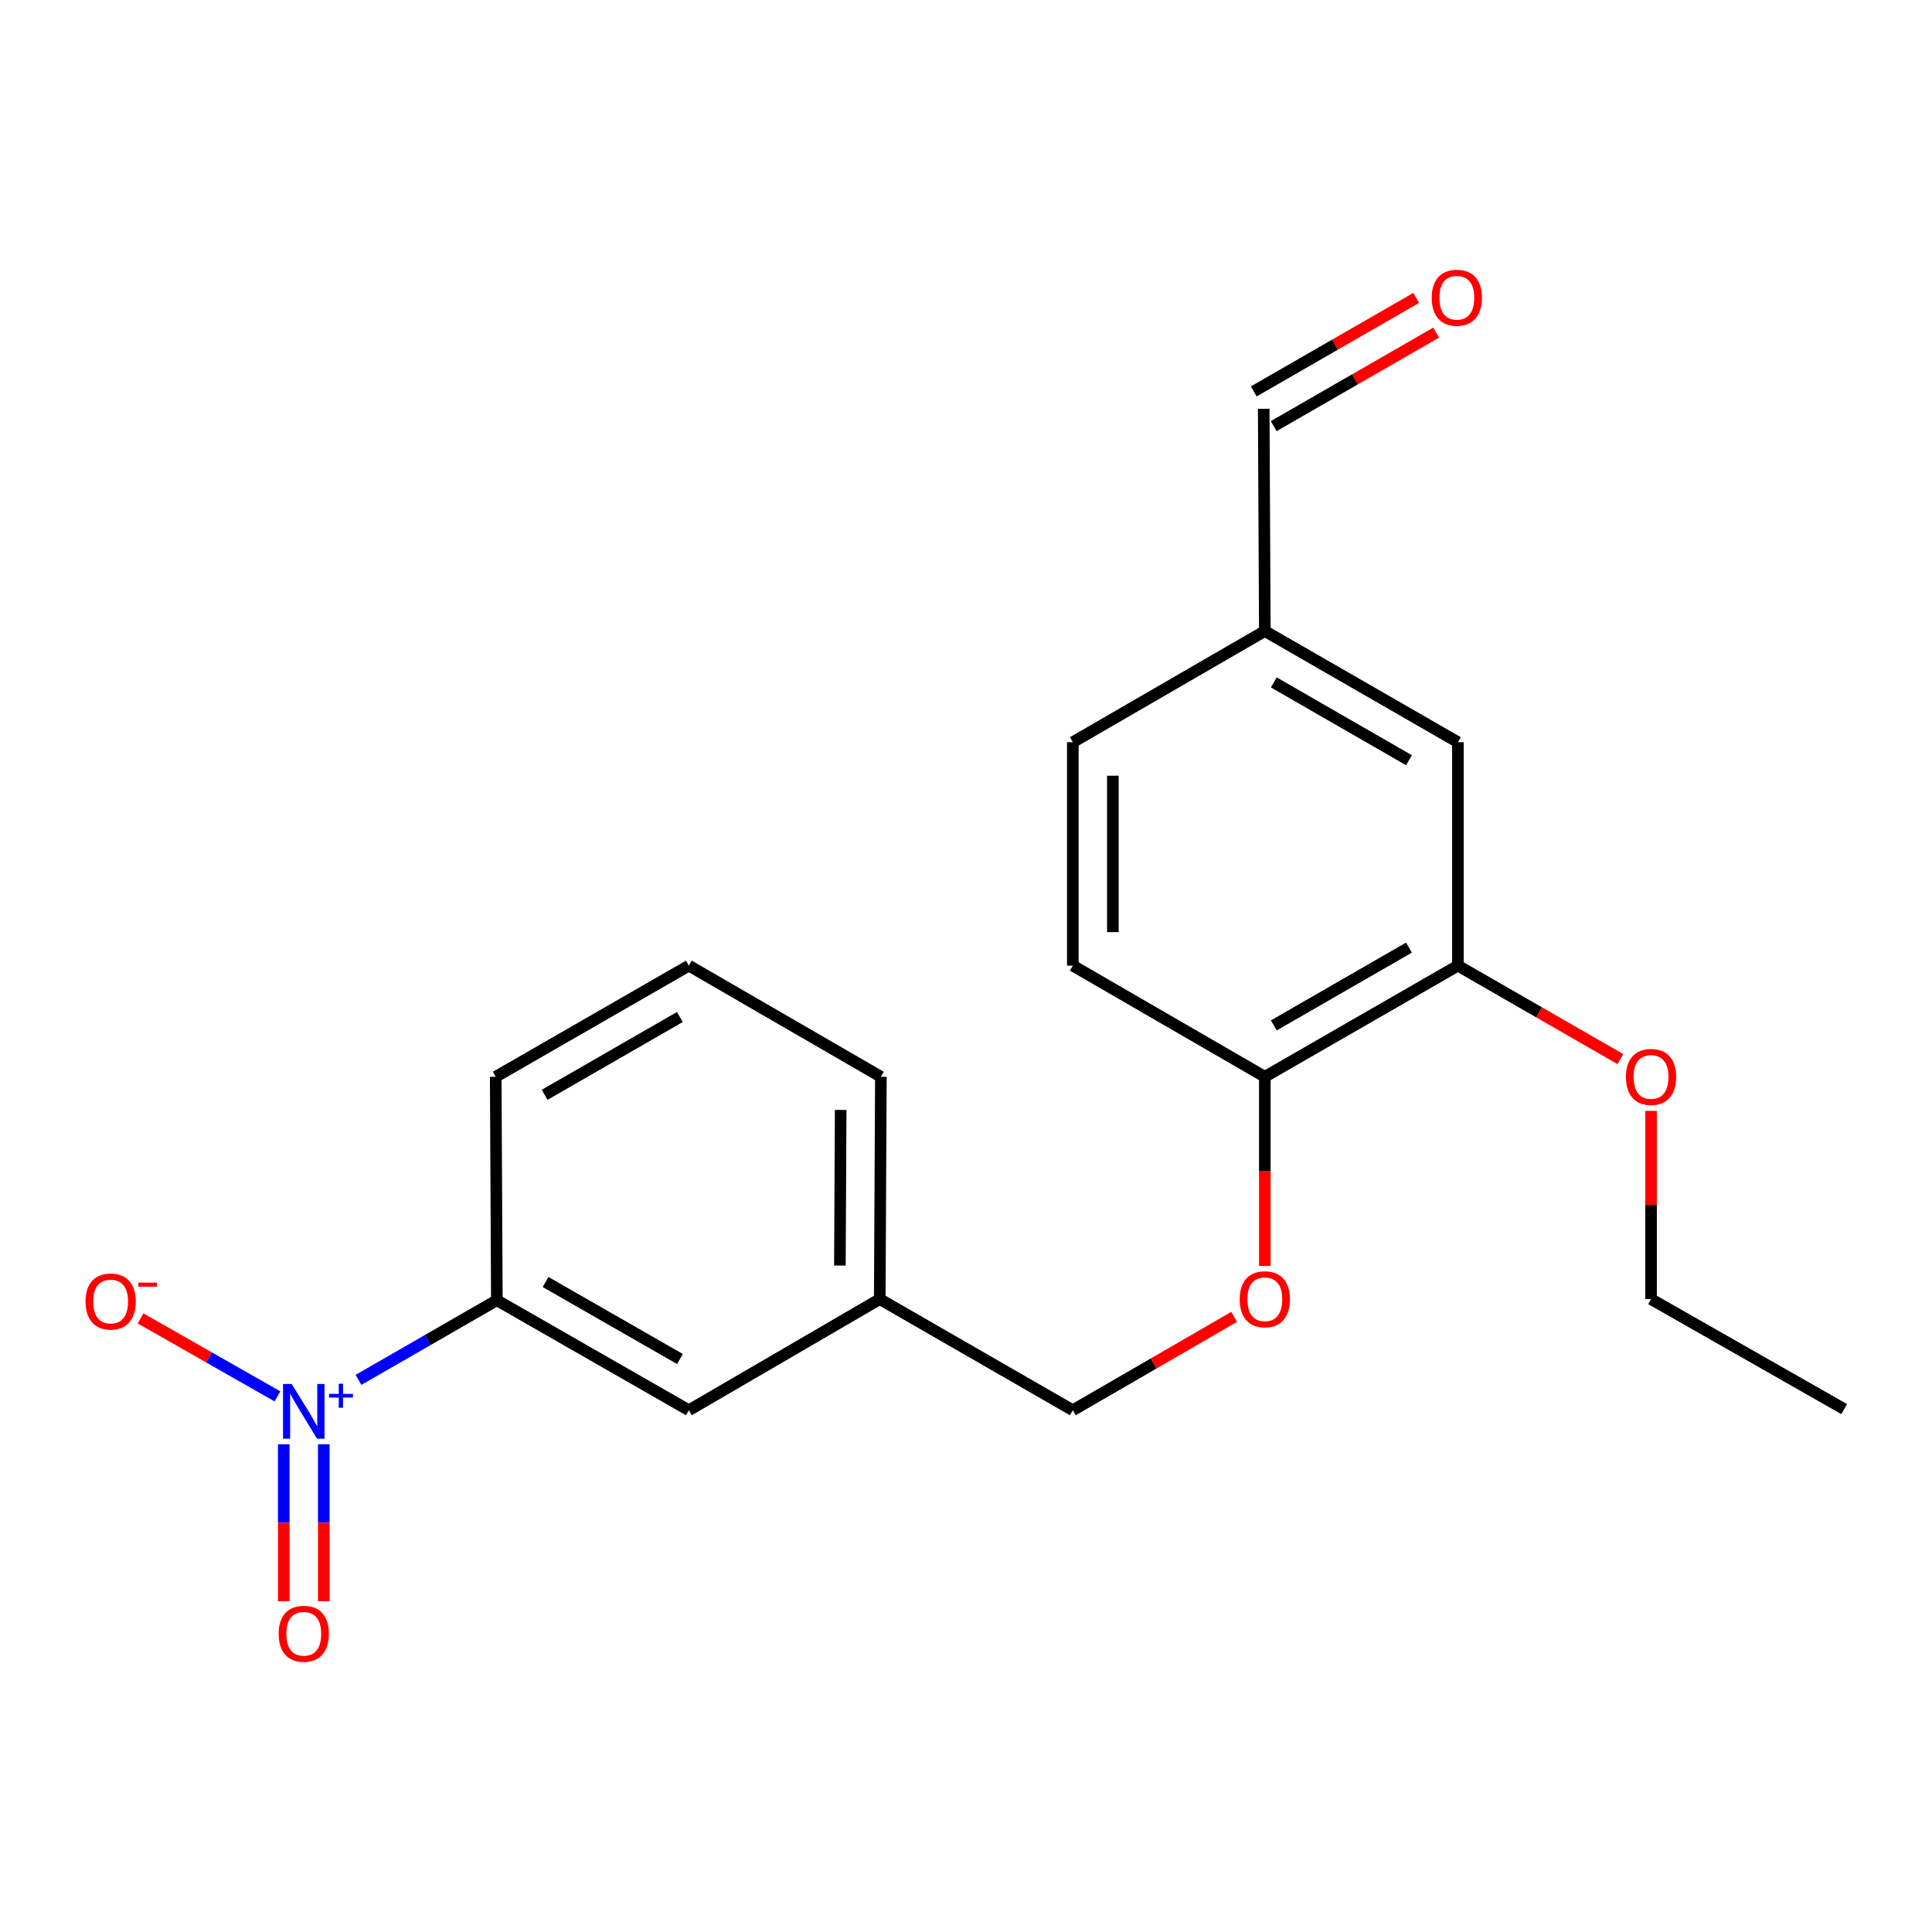 <?xml version='1.0' encoding='iso-8859-1'?>
<svg version='1.1' baseProfile='full'
              xmlns='http://www.w3.org/2000/svg'
                      xmlns:rdkit='http://www.rdkit.org/xml'
                      xmlns:xlink='http://www.w3.org/1999/xlink'
                  xml:space='preserve'
width='1000px' height='1000px' viewBox='0 0 1000 1000'>
<!-- END OF HEADER -->
<rect style='opacity:1.0;fill:#FFFFFF;stroke:none' width='1000' height='1000' x='0' y='0'> </rect>
<path class='bond-0' d='M 185.56,714.217 L 221.366,693.61' style='fill:none;fill-rule:evenodd;stroke:#0000FF;stroke-width:6px;stroke-linecap:butt;stroke-linejoin:miter;stroke-opacity:1' />
<path class='bond-0' d='M 221.366,693.61 L 257.172,673.004' style='fill:none;fill-rule:evenodd;stroke:#000000;stroke-width:6px;stroke-linecap:butt;stroke-linejoin:miter;stroke-opacity:1' />
<path class='bond-1' d='M 143.617,722.765 L 108.186,702.587' style='fill:none;fill-rule:evenodd;stroke:#0000FF;stroke-width:6px;stroke-linecap:butt;stroke-linejoin:miter;stroke-opacity:1' />
<path class='bond-1' d='M 108.186,702.587 L 72.755,682.409' style='fill:none;fill-rule:evenodd;stroke:#FF0000;stroke-width:6px;stroke-linecap:butt;stroke-linejoin:miter;stroke-opacity:1' />
<path class='bond-3' d='M 146.872,747.556 L 146.872,788.174' style='fill:none;fill-rule:evenodd;stroke:#0000FF;stroke-width:6px;stroke-linecap:butt;stroke-linejoin:miter;stroke-opacity:1' />
<path class='bond-3' d='M 146.872,788.174 L 146.872,828.793' style='fill:none;fill-rule:evenodd;stroke:#FF0000;stroke-width:6px;stroke-linecap:butt;stroke-linejoin:miter;stroke-opacity:1' />
<path class='bond-3' d='M 167.594,747.556 L 167.594,788.174' style='fill:none;fill-rule:evenodd;stroke:#0000FF;stroke-width:6px;stroke-linecap:butt;stroke-linejoin:miter;stroke-opacity:1' />
<path class='bond-3' d='M 167.594,788.174 L 167.594,828.793' style='fill:none;fill-rule:evenodd;stroke:#FF0000;stroke-width:6px;stroke-linecap:butt;stroke-linejoin:miter;stroke-opacity:1' />
<path class='bond-6' d='M 257.172,673.004 L 356.558,729.944' style='fill:none;fill-rule:evenodd;stroke:#000000;stroke-width:6px;stroke-linecap:butt;stroke-linejoin:miter;stroke-opacity:1' />
<path class='bond-6' d='M 282.381,663.564 L 351.951,703.423' style='fill:none;fill-rule:evenodd;stroke:#000000;stroke-width:6px;stroke-linecap:butt;stroke-linejoin:miter;stroke-opacity:1' />
<path class='bond-16' d='M 257.172,673.004 L 256.585,557.339' style='fill:none;fill-rule:evenodd;stroke:#000000;stroke-width:6px;stroke-linecap:butt;stroke-linejoin:miter;stroke-opacity:1' />
<path class='bond-2' d='M 754.61,499.812 L 654.671,557.339' style='fill:none;fill-rule:evenodd;stroke:#000000;stroke-width:6px;stroke-linecap:butt;stroke-linejoin:miter;stroke-opacity:1' />
<path class='bond-2' d='M 729.281,490.481 L 659.324,530.75' style='fill:none;fill-rule:evenodd;stroke:#000000;stroke-width:6px;stroke-linecap:butt;stroke-linejoin:miter;stroke-opacity:1' />
<path class='bond-7' d='M 754.61,499.812 L 754.61,384.158' style='fill:none;fill-rule:evenodd;stroke:#000000;stroke-width:6px;stroke-linecap:butt;stroke-linejoin:miter;stroke-opacity:1' />
<path class='bond-15' d='M 754.61,499.812 L 796.655,524.005' style='fill:none;fill-rule:evenodd;stroke:#000000;stroke-width:6px;stroke-linecap:butt;stroke-linejoin:miter;stroke-opacity:1' />
<path class='bond-15' d='M 796.655,524.005 L 838.7,548.199' style='fill:none;fill-rule:evenodd;stroke:#FF0000;stroke-width:6px;stroke-linecap:butt;stroke-linejoin:miter;stroke-opacity:1' />
<path class='bond-4' d='M 654.671,557.339 L 654.671,606.279' style='fill:none;fill-rule:evenodd;stroke:#000000;stroke-width:6px;stroke-linecap:butt;stroke-linejoin:miter;stroke-opacity:1' />
<path class='bond-4' d='M 654.671,606.279 L 654.671,655.22' style='fill:none;fill-rule:evenodd;stroke:#FF0000;stroke-width:6px;stroke-linecap:butt;stroke-linejoin:miter;stroke-opacity:1' />
<path class='bond-8' d='M 654.671,557.339 L 555.296,499.812' style='fill:none;fill-rule:evenodd;stroke:#000000;stroke-width:6px;stroke-linecap:butt;stroke-linejoin:miter;stroke-opacity:1' />
<path class='bond-5' d='M 638.8,681.604 L 597.048,705.774' style='fill:none;fill-rule:evenodd;stroke:#FF0000;stroke-width:6px;stroke-linecap:butt;stroke-linejoin:miter;stroke-opacity:1' />
<path class='bond-5' d='M 597.048,705.774 L 555.296,729.944' style='fill:none;fill-rule:evenodd;stroke:#000000;stroke-width:6px;stroke-linecap:butt;stroke-linejoin:miter;stroke-opacity:1' />
<path class='bond-12' d='M 356.558,729.944 L 455.357,672.417' style='fill:none;fill-rule:evenodd;stroke:#000000;stroke-width:6px;stroke-linecap:butt;stroke-linejoin:miter;stroke-opacity:1' />
<path class='bond-22' d='M 754.61,384.158 L 654.671,326.631' style='fill:none;fill-rule:evenodd;stroke:#000000;stroke-width:6px;stroke-linecap:butt;stroke-linejoin:miter;stroke-opacity:1' />
<path class='bond-22' d='M 729.281,393.489 L 659.324,353.219' style='fill:none;fill-rule:evenodd;stroke:#000000;stroke-width:6px;stroke-linecap:butt;stroke-linejoin:miter;stroke-opacity:1' />
<path class='bond-14' d='M 555.296,499.812 L 555.296,384.158' style='fill:none;fill-rule:evenodd;stroke:#000000;stroke-width:6px;stroke-linecap:butt;stroke-linejoin:miter;stroke-opacity:1' />
<path class='bond-14' d='M 576.018,482.464 L 576.018,401.506' style='fill:none;fill-rule:evenodd;stroke:#000000;stroke-width:6px;stroke-linecap:butt;stroke-linejoin:miter;stroke-opacity:1' />
<path class='bond-9' d='M 733.004,154.203 L 690.965,178.405' style='fill:none;fill-rule:evenodd;stroke:#FF0000;stroke-width:6px;stroke-linecap:butt;stroke-linejoin:miter;stroke-opacity:1' />
<path class='bond-9' d='M 690.965,178.405 L 648.926,202.608' style='fill:none;fill-rule:evenodd;stroke:#000000;stroke-width:6px;stroke-linecap:butt;stroke-linejoin:miter;stroke-opacity:1' />
<path class='bond-9' d='M 743.343,172.161 L 701.304,196.364' style='fill:none;fill-rule:evenodd;stroke:#FF0000;stroke-width:6px;stroke-linecap:butt;stroke-linejoin:miter;stroke-opacity:1' />
<path class='bond-9' d='M 701.304,196.364 L 659.265,220.567' style='fill:none;fill-rule:evenodd;stroke:#000000;stroke-width:6px;stroke-linecap:butt;stroke-linejoin:miter;stroke-opacity:1' />
<path class='bond-10' d='M 654.671,326.631 L 555.296,384.158' style='fill:none;fill-rule:evenodd;stroke:#000000;stroke-width:6px;stroke-linecap:butt;stroke-linejoin:miter;stroke-opacity:1' />
<path class='bond-11' d='M 654.671,326.631 L 654.095,211.588' style='fill:none;fill-rule:evenodd;stroke:#000000;stroke-width:6px;stroke-linecap:butt;stroke-linejoin:miter;stroke-opacity:1' />
<path class='bond-13' d='M 455.357,672.417 L 555.296,729.944' style='fill:none;fill-rule:evenodd;stroke:#000000;stroke-width:6px;stroke-linecap:butt;stroke-linejoin:miter;stroke-opacity:1' />
<path class='bond-18' d='M 455.357,672.417 L 455.944,557.339' style='fill:none;fill-rule:evenodd;stroke:#000000;stroke-width:6px;stroke-linecap:butt;stroke-linejoin:miter;stroke-opacity:1' />
<path class='bond-18' d='M 434.723,655.049 L 435.134,574.495' style='fill:none;fill-rule:evenodd;stroke:#000000;stroke-width:6px;stroke-linecap:butt;stroke-linejoin:miter;stroke-opacity:1' />
<path class='bond-19' d='M 854.583,574.976 L 854.583,623.696' style='fill:none;fill-rule:evenodd;stroke:#FF0000;stroke-width:6px;stroke-linecap:butt;stroke-linejoin:miter;stroke-opacity:1' />
<path class='bond-19' d='M 854.583,623.696 L 854.583,672.417' style='fill:none;fill-rule:evenodd;stroke:#000000;stroke-width:6px;stroke-linecap:butt;stroke-linejoin:miter;stroke-opacity:1' />
<path class='bond-17' d='M 256.585,557.339 L 356.558,499.812' style='fill:none;fill-rule:evenodd;stroke:#000000;stroke-width:6px;stroke-linecap:butt;stroke-linejoin:miter;stroke-opacity:1' />
<path class='bond-17' d='M 281.916,566.671 L 351.897,526.402' style='fill:none;fill-rule:evenodd;stroke:#000000;stroke-width:6px;stroke-linecap:butt;stroke-linejoin:miter;stroke-opacity:1' />
<path class='bond-21' d='M 356.558,499.812 L 455.944,557.339' style='fill:none;fill-rule:evenodd;stroke:#000000;stroke-width:6px;stroke-linecap:butt;stroke-linejoin:miter;stroke-opacity:1' />
<path class='bond-20' d='M 854.583,672.417 L 954.545,729.357' style='fill:none;fill-rule:evenodd;stroke:#000000;stroke-width:6px;stroke-linecap:butt;stroke-linejoin:miter;stroke-opacity:1' />
<path  class='atom-0' d='M 150.973 716.36
L 160.253 731.36
Q 161.173 732.84, 162.653 735.52
Q 164.133 738.2, 164.213 738.36
L 164.213 716.36
L 167.973 716.36
L 167.973 744.68
L 164.093 744.68
L 154.133 728.28
Q 152.973 726.36, 151.733 724.16
Q 150.533 721.96, 150.173 721.28
L 150.173 744.68
L 146.493 744.68
L 146.493 716.36
L 150.973 716.36
' fill='#0000FF'/>
<path  class='atom-0' d='M 170.349 721.464
L 175.338 721.464
L 175.338 716.211
L 177.556 716.211
L 177.556 721.464
L 182.678 721.464
L 182.678 723.365
L 177.556 723.365
L 177.556 728.645
L 175.338 728.645
L 175.338 723.365
L 170.349 723.365
L 170.349 721.464
' fill='#0000FF'/>
<path  class='atom-2' d='M 44.271 673.671
Q 44.271 666.871, 47.631 663.071
Q 50.991 659.271, 57.271 659.271
Q 63.551 659.271, 66.911 663.071
Q 70.271 666.871, 70.271 673.671
Q 70.271 680.551, 66.871 684.471
Q 63.471 688.351, 57.271 688.351
Q 51.031 688.351, 47.631 684.471
Q 44.271 680.591, 44.271 673.671
M 57.271 685.151
Q 61.591 685.151, 63.911 682.271
Q 66.271 679.351, 66.271 673.671
Q 66.271 668.111, 63.911 665.311
Q 61.591 662.471, 57.271 662.471
Q 52.951 662.471, 50.591 665.271
Q 48.271 668.071, 48.271 673.671
Q 48.271 679.391, 50.591 682.271
Q 52.951 685.151, 57.271 685.151
' fill='#FF0000'/>
<path  class='atom-2' d='M 71.591 663.893
L 81.28 663.893
L 81.28 666.005
L 71.591 666.005
L 71.591 663.893
' fill='#FF0000'/>
<path  class='atom-4' d='M 144.233 845.643
Q 144.233 838.843, 147.593 835.043
Q 150.953 831.243, 157.233 831.243
Q 163.513 831.243, 166.873 835.043
Q 170.233 838.843, 170.233 845.643
Q 170.233 852.523, 166.833 856.443
Q 163.433 860.323, 157.233 860.323
Q 150.993 860.323, 147.593 856.443
Q 144.233 852.563, 144.233 845.643
M 157.233 857.123
Q 161.553 857.123, 163.873 854.243
Q 166.233 851.323, 166.233 845.643
Q 166.233 840.083, 163.873 837.283
Q 161.553 834.443, 157.233 834.443
Q 152.913 834.443, 150.553 837.243
Q 148.233 840.043, 148.233 845.643
Q 148.233 851.363, 150.553 854.243
Q 152.913 857.123, 157.233 857.123
' fill='#FF0000'/>
<path  class='atom-6' d='M 641.671 672.497
Q 641.671 665.697, 645.031 661.897
Q 648.391 658.097, 654.671 658.097
Q 660.951 658.097, 664.311 661.897
Q 667.671 665.697, 667.671 672.497
Q 667.671 679.377, 664.271 683.297
Q 660.871 687.177, 654.671 687.177
Q 648.431 687.177, 645.031 683.297
Q 641.671 679.417, 641.671 672.497
M 654.671 683.977
Q 658.991 683.977, 661.311 681.097
Q 663.671 678.177, 663.671 672.497
Q 663.671 666.937, 661.311 664.137
Q 658.991 661.297, 654.671 661.297
Q 650.351 661.297, 647.991 664.097
Q 645.671 666.897, 645.671 672.497
Q 645.671 678.217, 647.991 681.097
Q 650.351 683.977, 654.671 683.977
' fill='#FF0000'/>
<path  class='atom-10' d='M 741.057 154.117
Q 741.057 147.317, 744.417 143.517
Q 747.777 139.717, 754.057 139.717
Q 760.337 139.717, 763.697 143.517
Q 767.057 147.317, 767.057 154.117
Q 767.057 160.997, 763.657 164.917
Q 760.257 168.797, 754.057 168.797
Q 747.817 168.797, 744.417 164.917
Q 741.057 161.037, 741.057 154.117
M 754.057 165.597
Q 758.377 165.597, 760.697 162.717
Q 763.057 159.797, 763.057 154.117
Q 763.057 148.557, 760.697 145.757
Q 758.377 142.917, 754.057 142.917
Q 749.737 142.917, 747.377 145.717
Q 745.057 148.517, 745.057 154.117
Q 745.057 159.837, 747.377 162.717
Q 749.737 165.597, 754.057 165.597
' fill='#FF0000'/>
<path  class='atom-16' d='M 841.583 557.419
Q 841.583 550.619, 844.943 546.819
Q 848.303 543.019, 854.583 543.019
Q 860.863 543.019, 864.223 546.819
Q 867.583 550.619, 867.583 557.419
Q 867.583 564.299, 864.183 568.219
Q 860.783 572.099, 854.583 572.099
Q 848.343 572.099, 844.943 568.219
Q 841.583 564.339, 841.583 557.419
M 854.583 568.899
Q 858.903 568.899, 861.223 566.019
Q 863.583 563.099, 863.583 557.419
Q 863.583 551.859, 861.223 549.059
Q 858.903 546.219, 854.583 546.219
Q 850.263 546.219, 847.903 549.019
Q 845.583 551.819, 845.583 557.419
Q 845.583 563.139, 847.903 566.019
Q 850.263 568.899, 854.583 568.899
' fill='#FF0000'/>
</svg>
